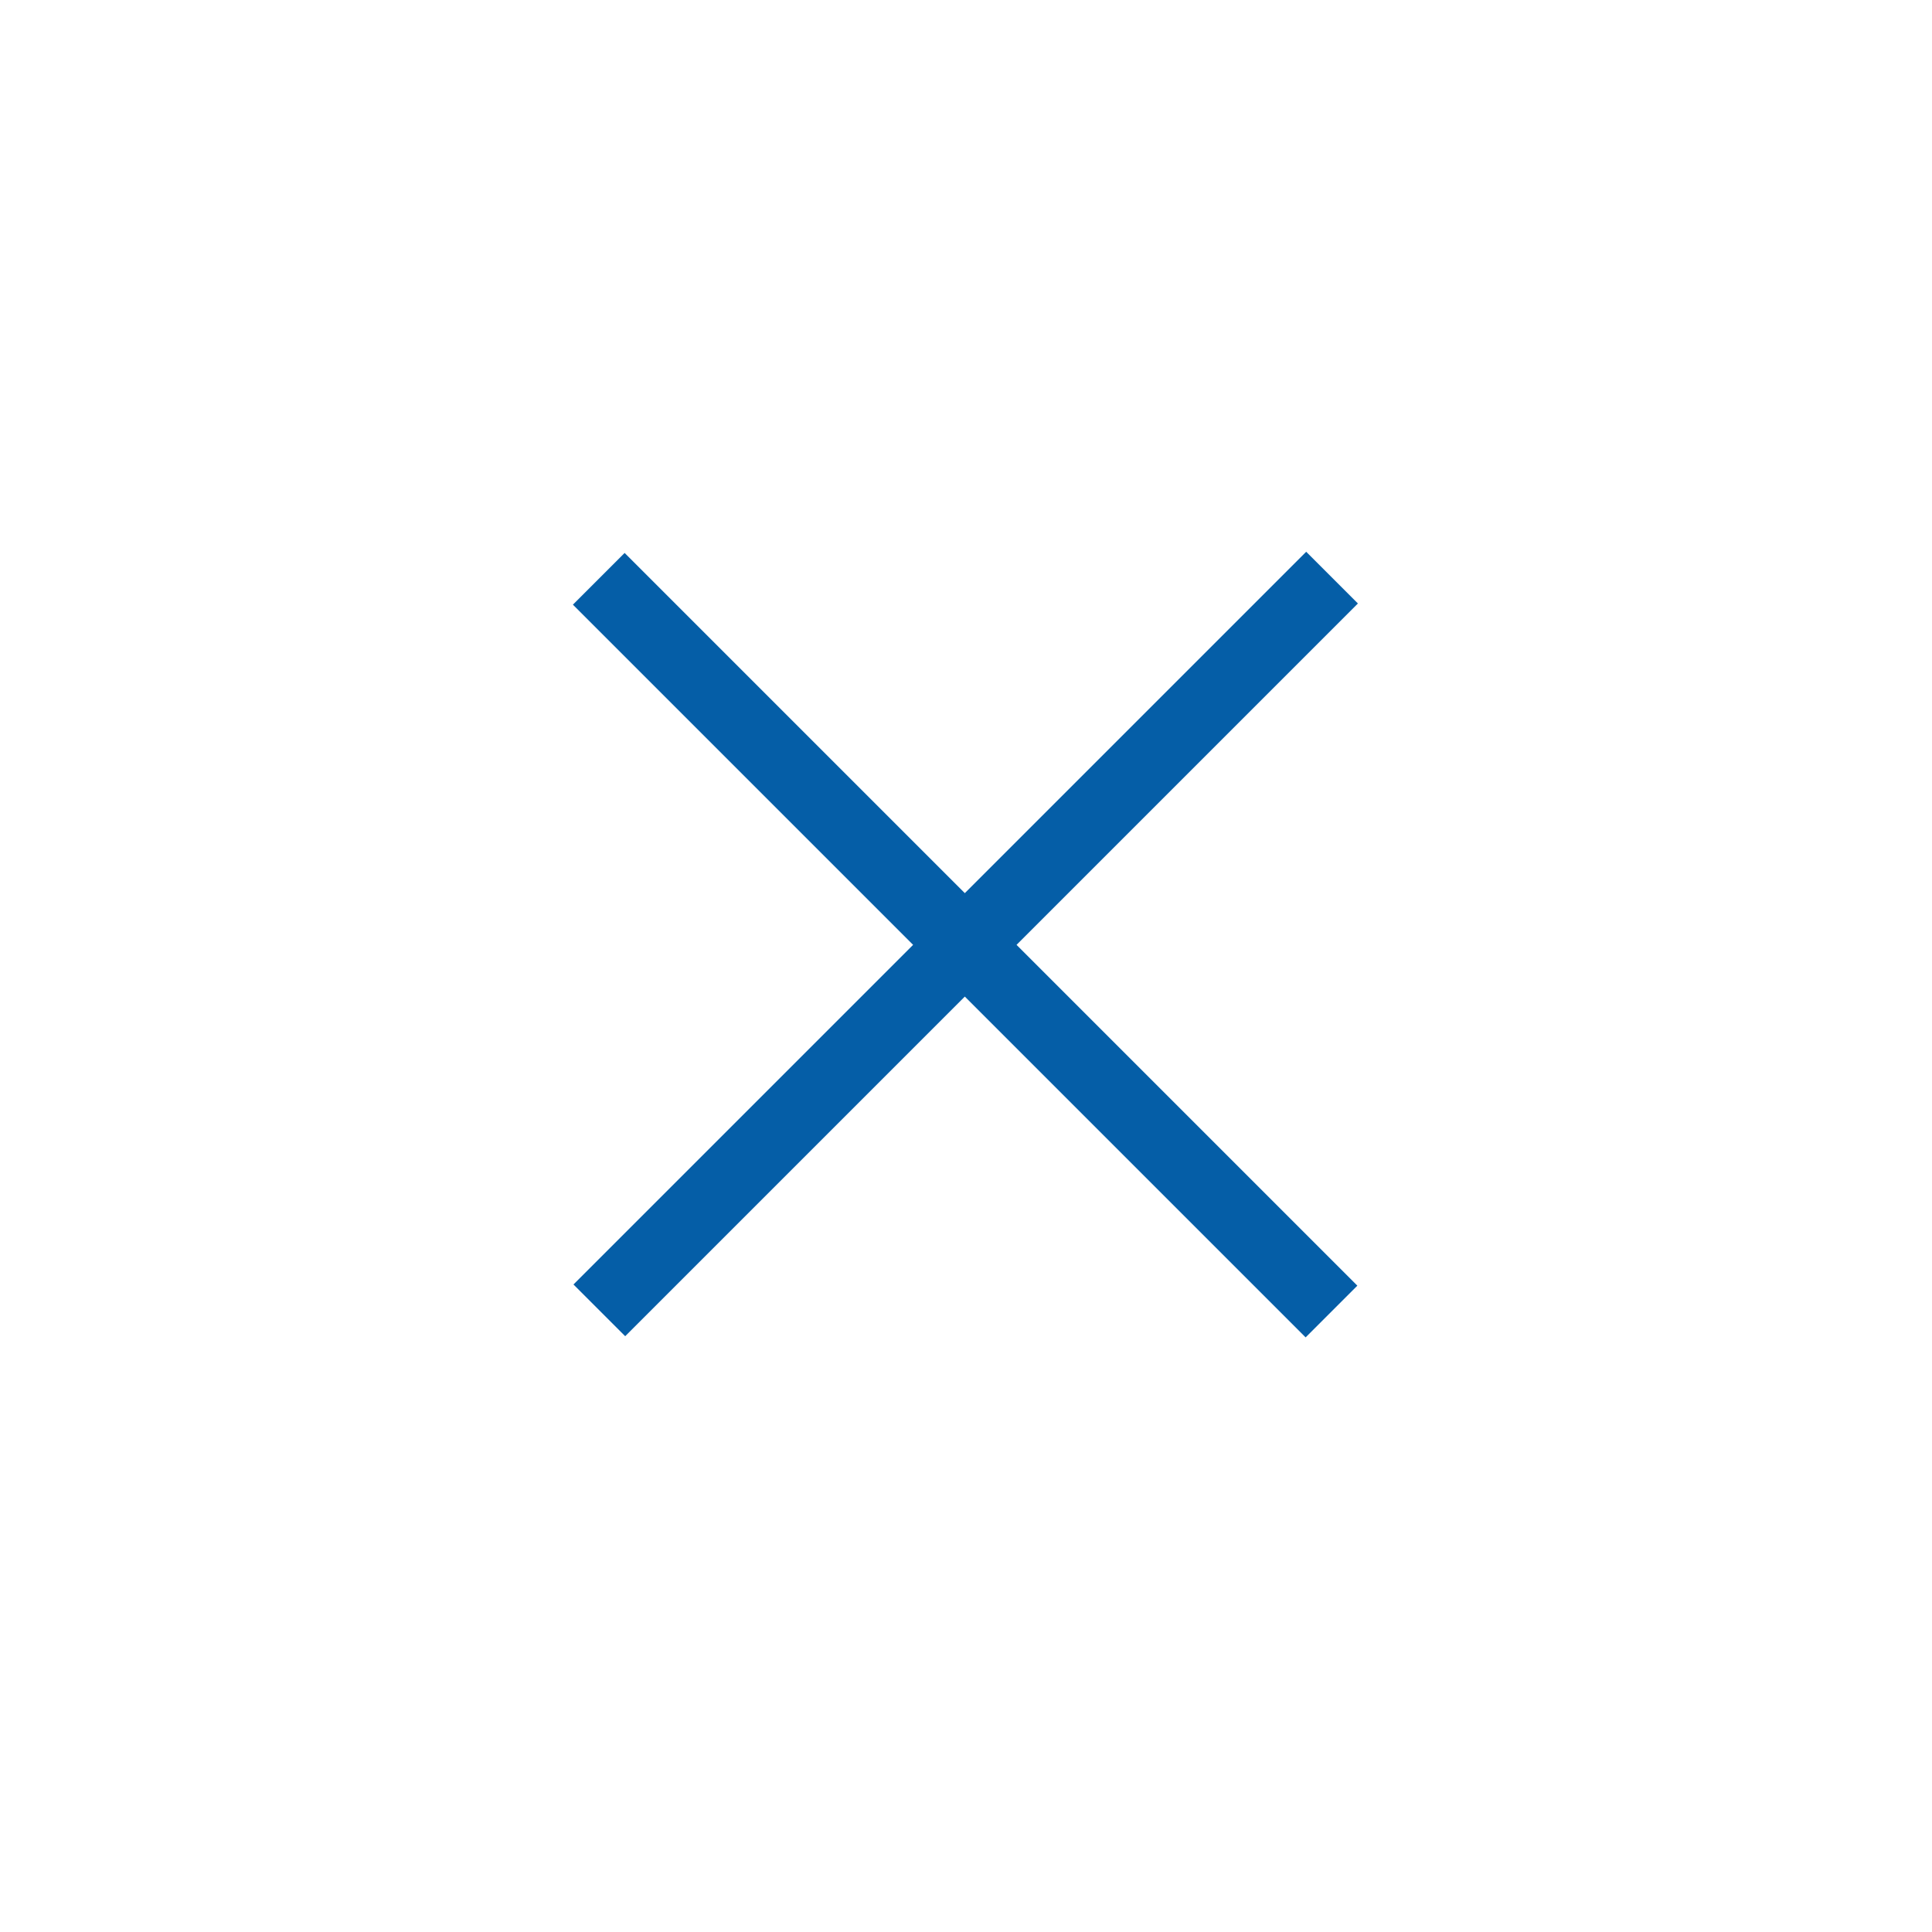<?xml version="1.0" encoding="utf-8"?>
<!-- Generator: Adobe Illustrator 26.0.3, SVG Export Plug-In . SVG Version: 6.00 Build 0)  -->
<svg version="1.1" xmlns="http://www.w3.org/2000/svg" xmlns:xlink="http://www.w3.org/1999/xlink" x="0px" y="0px"
	 viewBox="0 0 140 140" style="enable-background:new 0 0 140 140;" xml:space="preserve">
<style type="text/css">
	.st0{fill:#B3B3B3;}
	.st1{fill:#055EA7;}
	.st2{fill:#FFFFFF;}
	.st3{fill:#005EA8;}
	.st4{fill:#B4B4B4;}
	.st5{fill-rule:evenodd;clip-rule:evenodd;fill:#055EA7;}
	.st6{fill:#055EA7;stroke:#055EA7;stroke-miterlimit:10;}
	.st7{fill:#B3B3B3;stroke:#B3B3B3;stroke-miterlimit:10;}
	.st8{fill-rule:evenodd;clip-rule:evenodd;fill:#FFFFFF;}
	.st9{fill:#B3B3B3;stroke:#FFFFFF;stroke-width:0.5;stroke-miterlimit:10;}
	.st10{fill:#055EA7;stroke:#FFFFFF;stroke-width:0.5;stroke-miterlimit:10;}
	.st11{fill-rule:evenodd;clip-rule:evenodd;fill:#B3B3B3;stroke:#B3B3B3;stroke-miterlimit:10;}
	.st12{fill:#FFFFFF;stroke:#FFFFFF;stroke-width:0.5;stroke-miterlimit:10;}
	.st13{fill-rule:evenodd;clip-rule:evenodd;fill:#B3B3B3;}
	.st14{opacity:0.4;fill:#B3B3B3;}
	.st15{display:none;fill:#055EA7;}
	.st16{fill-rule:evenodd;clip-rule:evenodd;fill:#B3B3B3;stroke:#B3B3B3;stroke-width:0.75;stroke-miterlimit:10;}
</style>
<g id="Solar_-_200pm_x2B_">
</g>
<g id="Solar_-_200pm">
</g>
<g id="Solar_-_100pm">
</g>
<g id="Solar_-_20qm">
</g>
<g id="Nein">
	
		<rect x="67.3" y="30.9" transform="matrix(0.707 0.707 -0.707 0.707 68.917 -29.444)" class="st1" width="5.3" height="75.1"/>
	
		<rect x="67.3" y="30.9" transform="matrix(0.707 -0.707 0.707 0.707 -27.912 69.551)" class="st1" width="5.3" height="75.1"/>
</g>
<g id="Ja">
</g>
<g id="Mieten">
</g>
<g id="Umgehend">
</g>
<g id="Weiß_nicht">
</g>
<g id="Standgerät_-_1_Large">
</g>
<g id="Tischgerät_-_1_Large">
</g>
<g id="Einsatz_-_Kleingastro">
</g>
<g id="Einsatz_-_Gastro">
	<g id="Layer_93">
	</g>
</g>
<g id="Einsatz_-_Büro">
</g>
<g id="Sortiment_-_Umfangreich">
	<g id="Layer_85_copy">
	</g>
</g>
<g id="Sortiment_-_Standard">
	<g id="Layer_85">
	</g>
</g>
<g id="Standgerät_-_3_und_mehr">
</g>
<g id="Standgerät_-_2">
</g>
<g id="Standgerät_-_1">
</g>
<g id="Tischgerät_-_3">
	<g id="_x3C_Group_x3E__2_copy">
	</g>
	<g id="_x3C_Group_x3E__1_copy">
	</g>
</g>
<g id="Tischgerät_-_2">
	<g id="_x3C_Group_x3E__2">
	</g>
	<g id="_x3C_Group_x3E__1">
	</g>
</g>
<g id="Tischgerät_-_1">
	<g id="_x3C_Group_x3E_">
	</g>
</g>
<g id="Kaffeebecher_-_4">
</g>
<g id="Kaffeebecher_-_3">
</g>
<g id="Kaffeebecher_-_2">
</g>
<g id="Kaffeebecher_-1">
</g>
<g id="Kaffee_-_Privat">
</g>
<g id="Teilverkauf">
</g>
<g id="Teilkauf">
</g>
<g id="Sonstiges">
</g>
<g id="Schulden">
</g>
<g id="Renovierung">
	<g id="Farbrolle_copy">
	</g>
	<g id="Hammer_copy">
	</g>
</g>
<g id="Wünsche_erfüllen">
</g>
<g id="Liquidität">
</g>
<g id="Schnellstmöglich">
</g>
<g id="Baukran">
</g>
<g id="Tür-verschlossen">
</g>
<g id="Person-Fläche">
</g>
<g id="Hammer_x2B_Farbrolle">
	<g id="Farbrolle">
	</g>
	<g id="Hammer">
	</g>
</g>
<g id="Karte_x2B_Pin">
</g>
<g id="Mietanfrage">
</g>
<g id="Grundstück">
</g>
<g id="Empfehlung">
</g>
<g id="Beratung">
</g>
<g id="DE-analyse">
</g>
<g id="Haussuche">
</g>
<g id="Haus">
</g>
<g id="Loft">
</g>
<g id="Maisonette">
</g>
<g id="Geschosswohnung">
</g>
<g id="Dachgeschoss">
</g>
<g id="Erdgeschoss">
</g>
<g id="Souterrain">
</g>
<g id="_x3E_6-monate">
</g>
<g id="_x34_-6-monate">
</g>
<g id="_x31_-3-monate">
</g>
<g id="Ziel-Kauf">
</g>
<g id="Ziel-Verkauf">
</g>
<g id="Vermietet">
</g>
<g id="Leerstehend">
</g>
<g id="Eigennutzung">
</g>
<g id="Einfach">
</g>
<g id="Normal">
</g>
<g id="Gehoben">
</g>
<g id="Luxuriös">
</g>
<g id="Parkettboden">
</g>
<g id="Keller">
</g>
<g id="Kamin">
</g>
<g id="Einbauküche">
</g>
<g id="Dachboden">
</g>
<g id="Aufzug">
</g>
<g id="Terrasse">
</g>
<g id="Stellplatz">
</g>
<g id="Solaranlage">
</g>
<g id="Garten">
</g>
<g id="Garagenstellplatz">
</g>
<g id="Balkon">
</g>
<g id="_x31_-3_Jahre">
</g>
<g id="_x34_-9_Jahre">
</g>
<g id="_x31_0-15_Jahre">
</g>
<g id="_x3E_15_Jahren">
</g>
<g id="Kein-Verkauf">
</g>
<g id="Einfamilienhaus">
</g>
<g id="Mehrfamilienhaus">
</g>
<g id="Zweifamilienhaus">
</g>
<g id="Reihenhaus-mitte">
	<g id="Layer_47">
	</g>
</g>
<g id="Reihenhaus">
</g>
<g id="Bungalow">
</g>
</svg>
